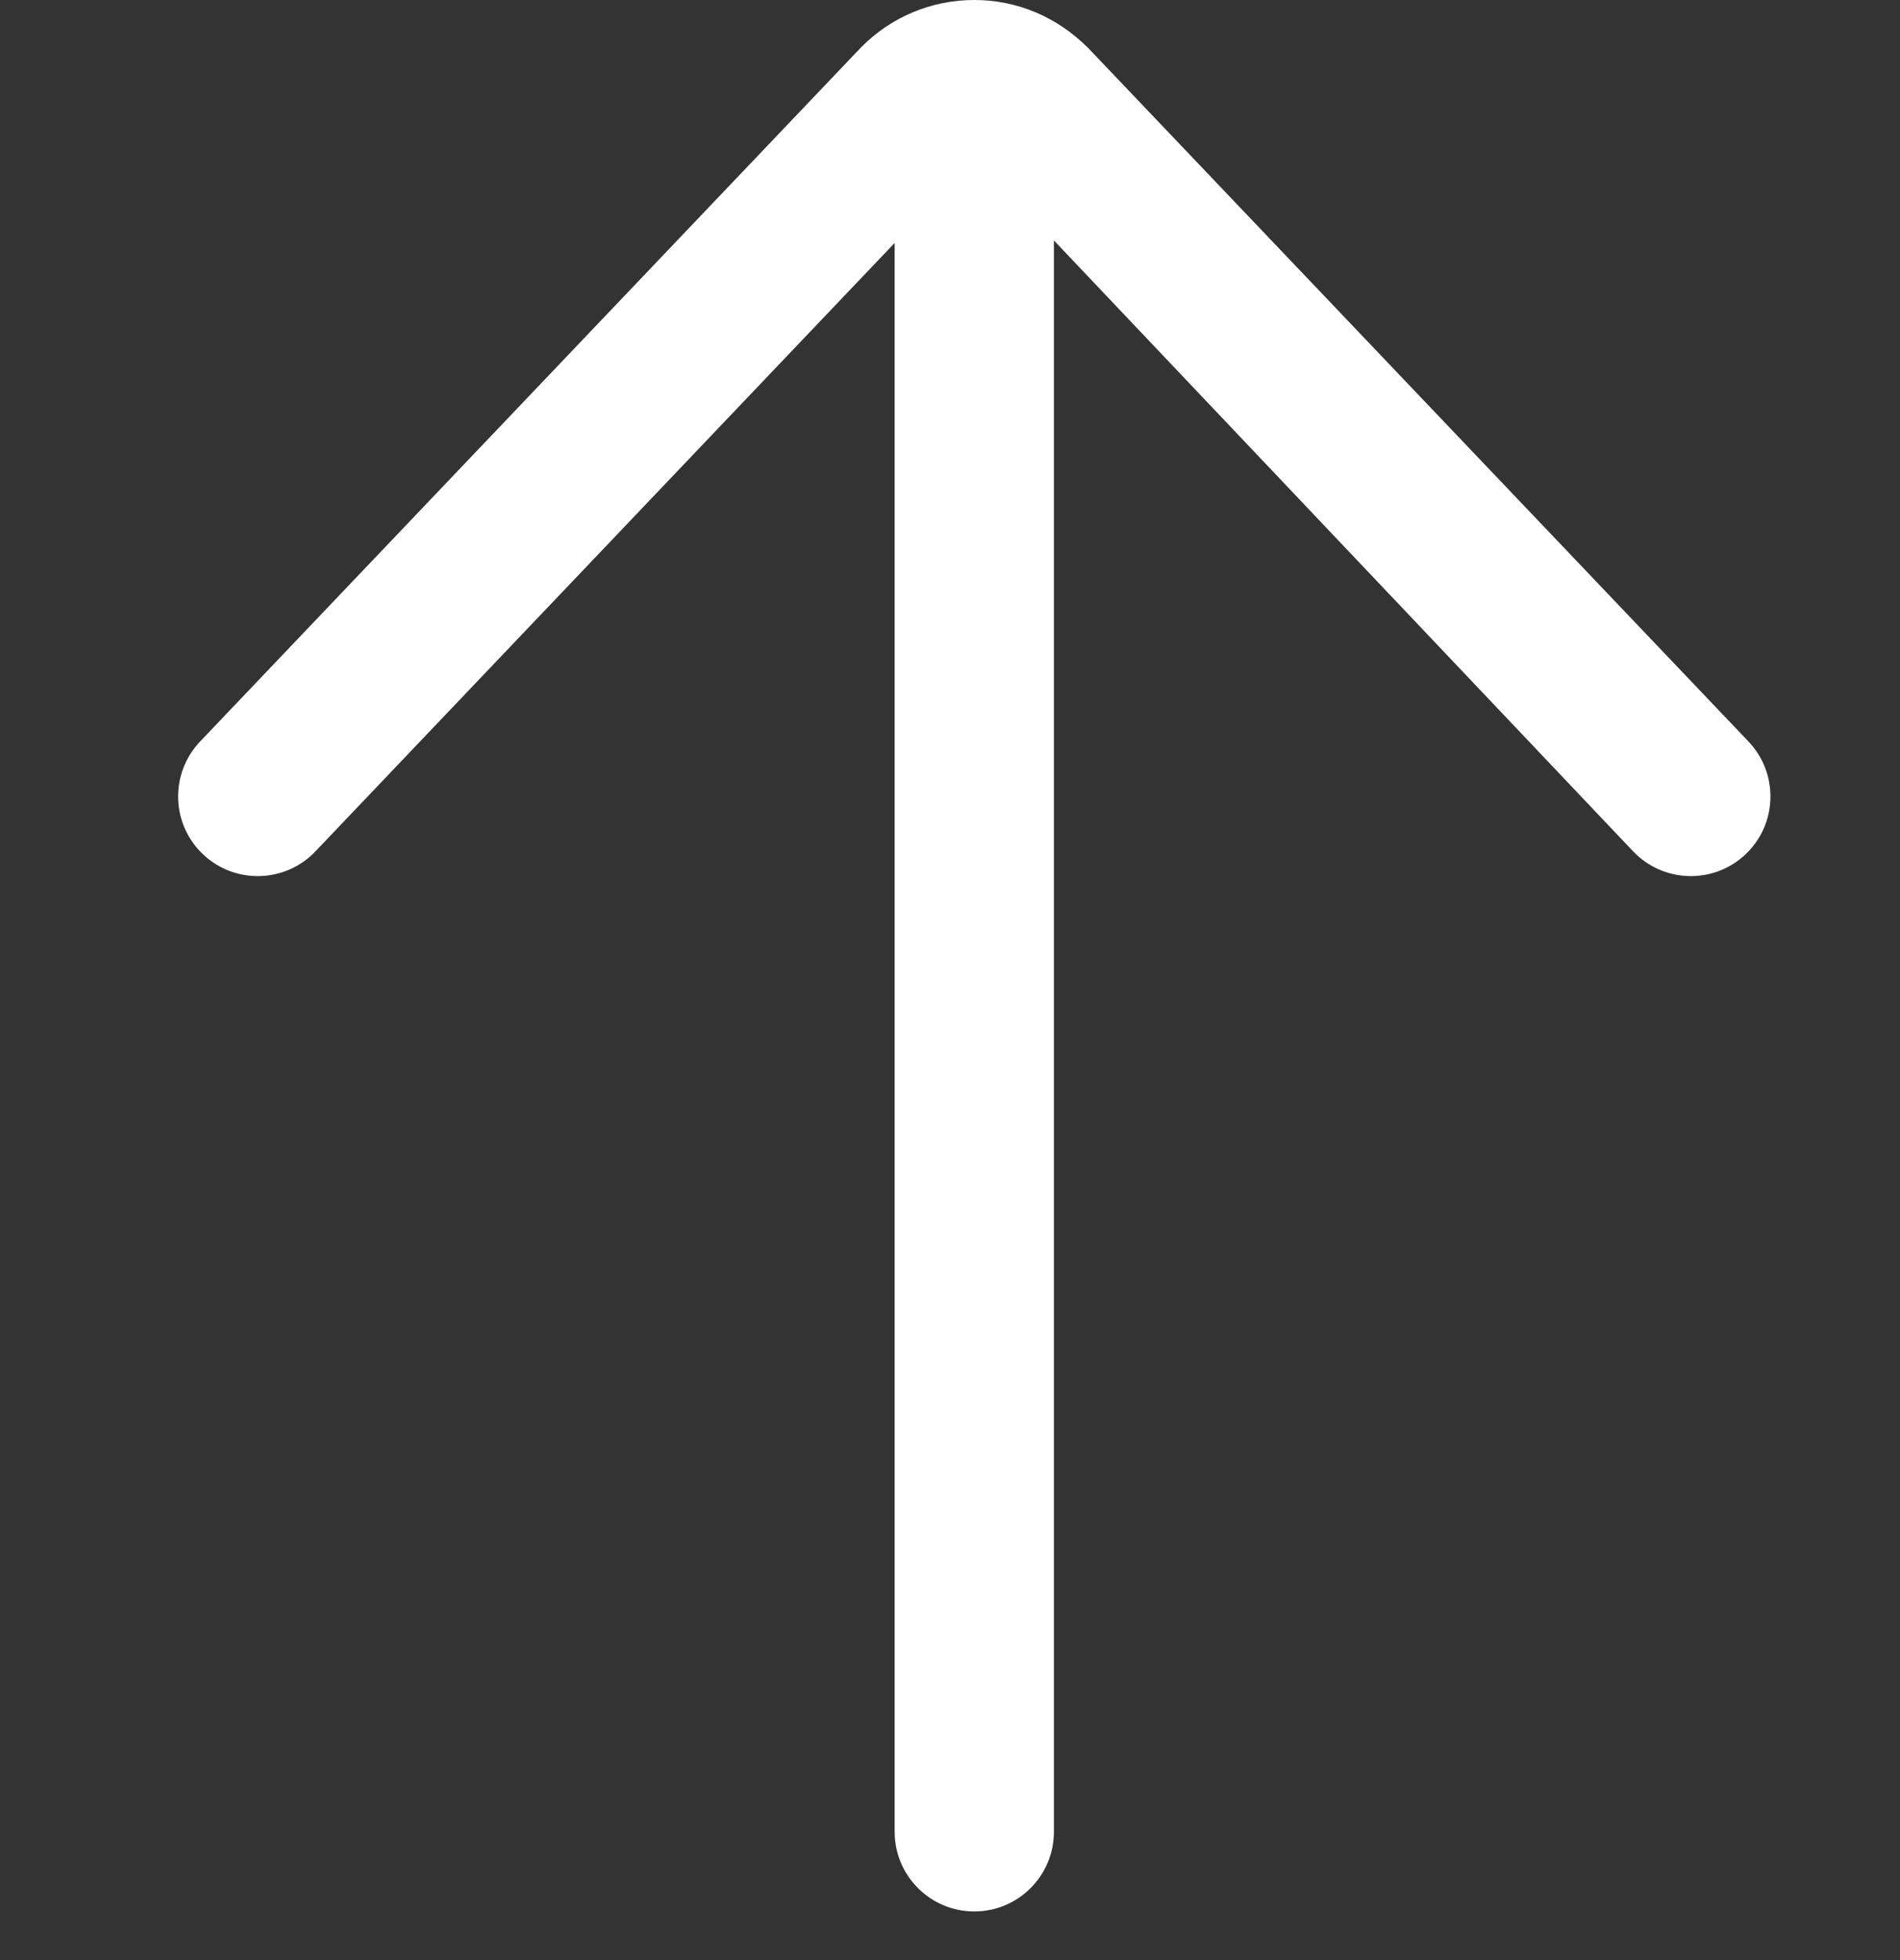<svg width="32" height="33" viewBox="0 0 32 33" fill="none" xmlns="http://www.w3.org/2000/svg">
<rect x="0" y="0" width="32" height="33" fill="#333333" stroke="none"/>
<path d="M15.068 30.84L15.068 4.09L5.312 14.334C4.801 14.87 3.952 14.891 3.416 14.38C2.88 13.87 2.859 13.021 3.37 12.484L14.513 0.786C15.019 0.28 15.693 -5.54809e-07 16.409 -5.86137e-07C17.125 -6.17436e-07 17.799 0.28 18.328 0.809L29.448 12.484C29.695 12.744 29.818 13.076 29.818 13.409C29.818 13.763 29.679 14.117 29.402 14.38C28.866 14.891 28.017 14.87 27.506 14.334L17.75 4.048L17.75 30.84C17.75 31.581 17.149 32.181 16.409 32.181C15.669 32.181 15.068 31.581 15.068 30.84Z" fill="white"/>
</svg>
